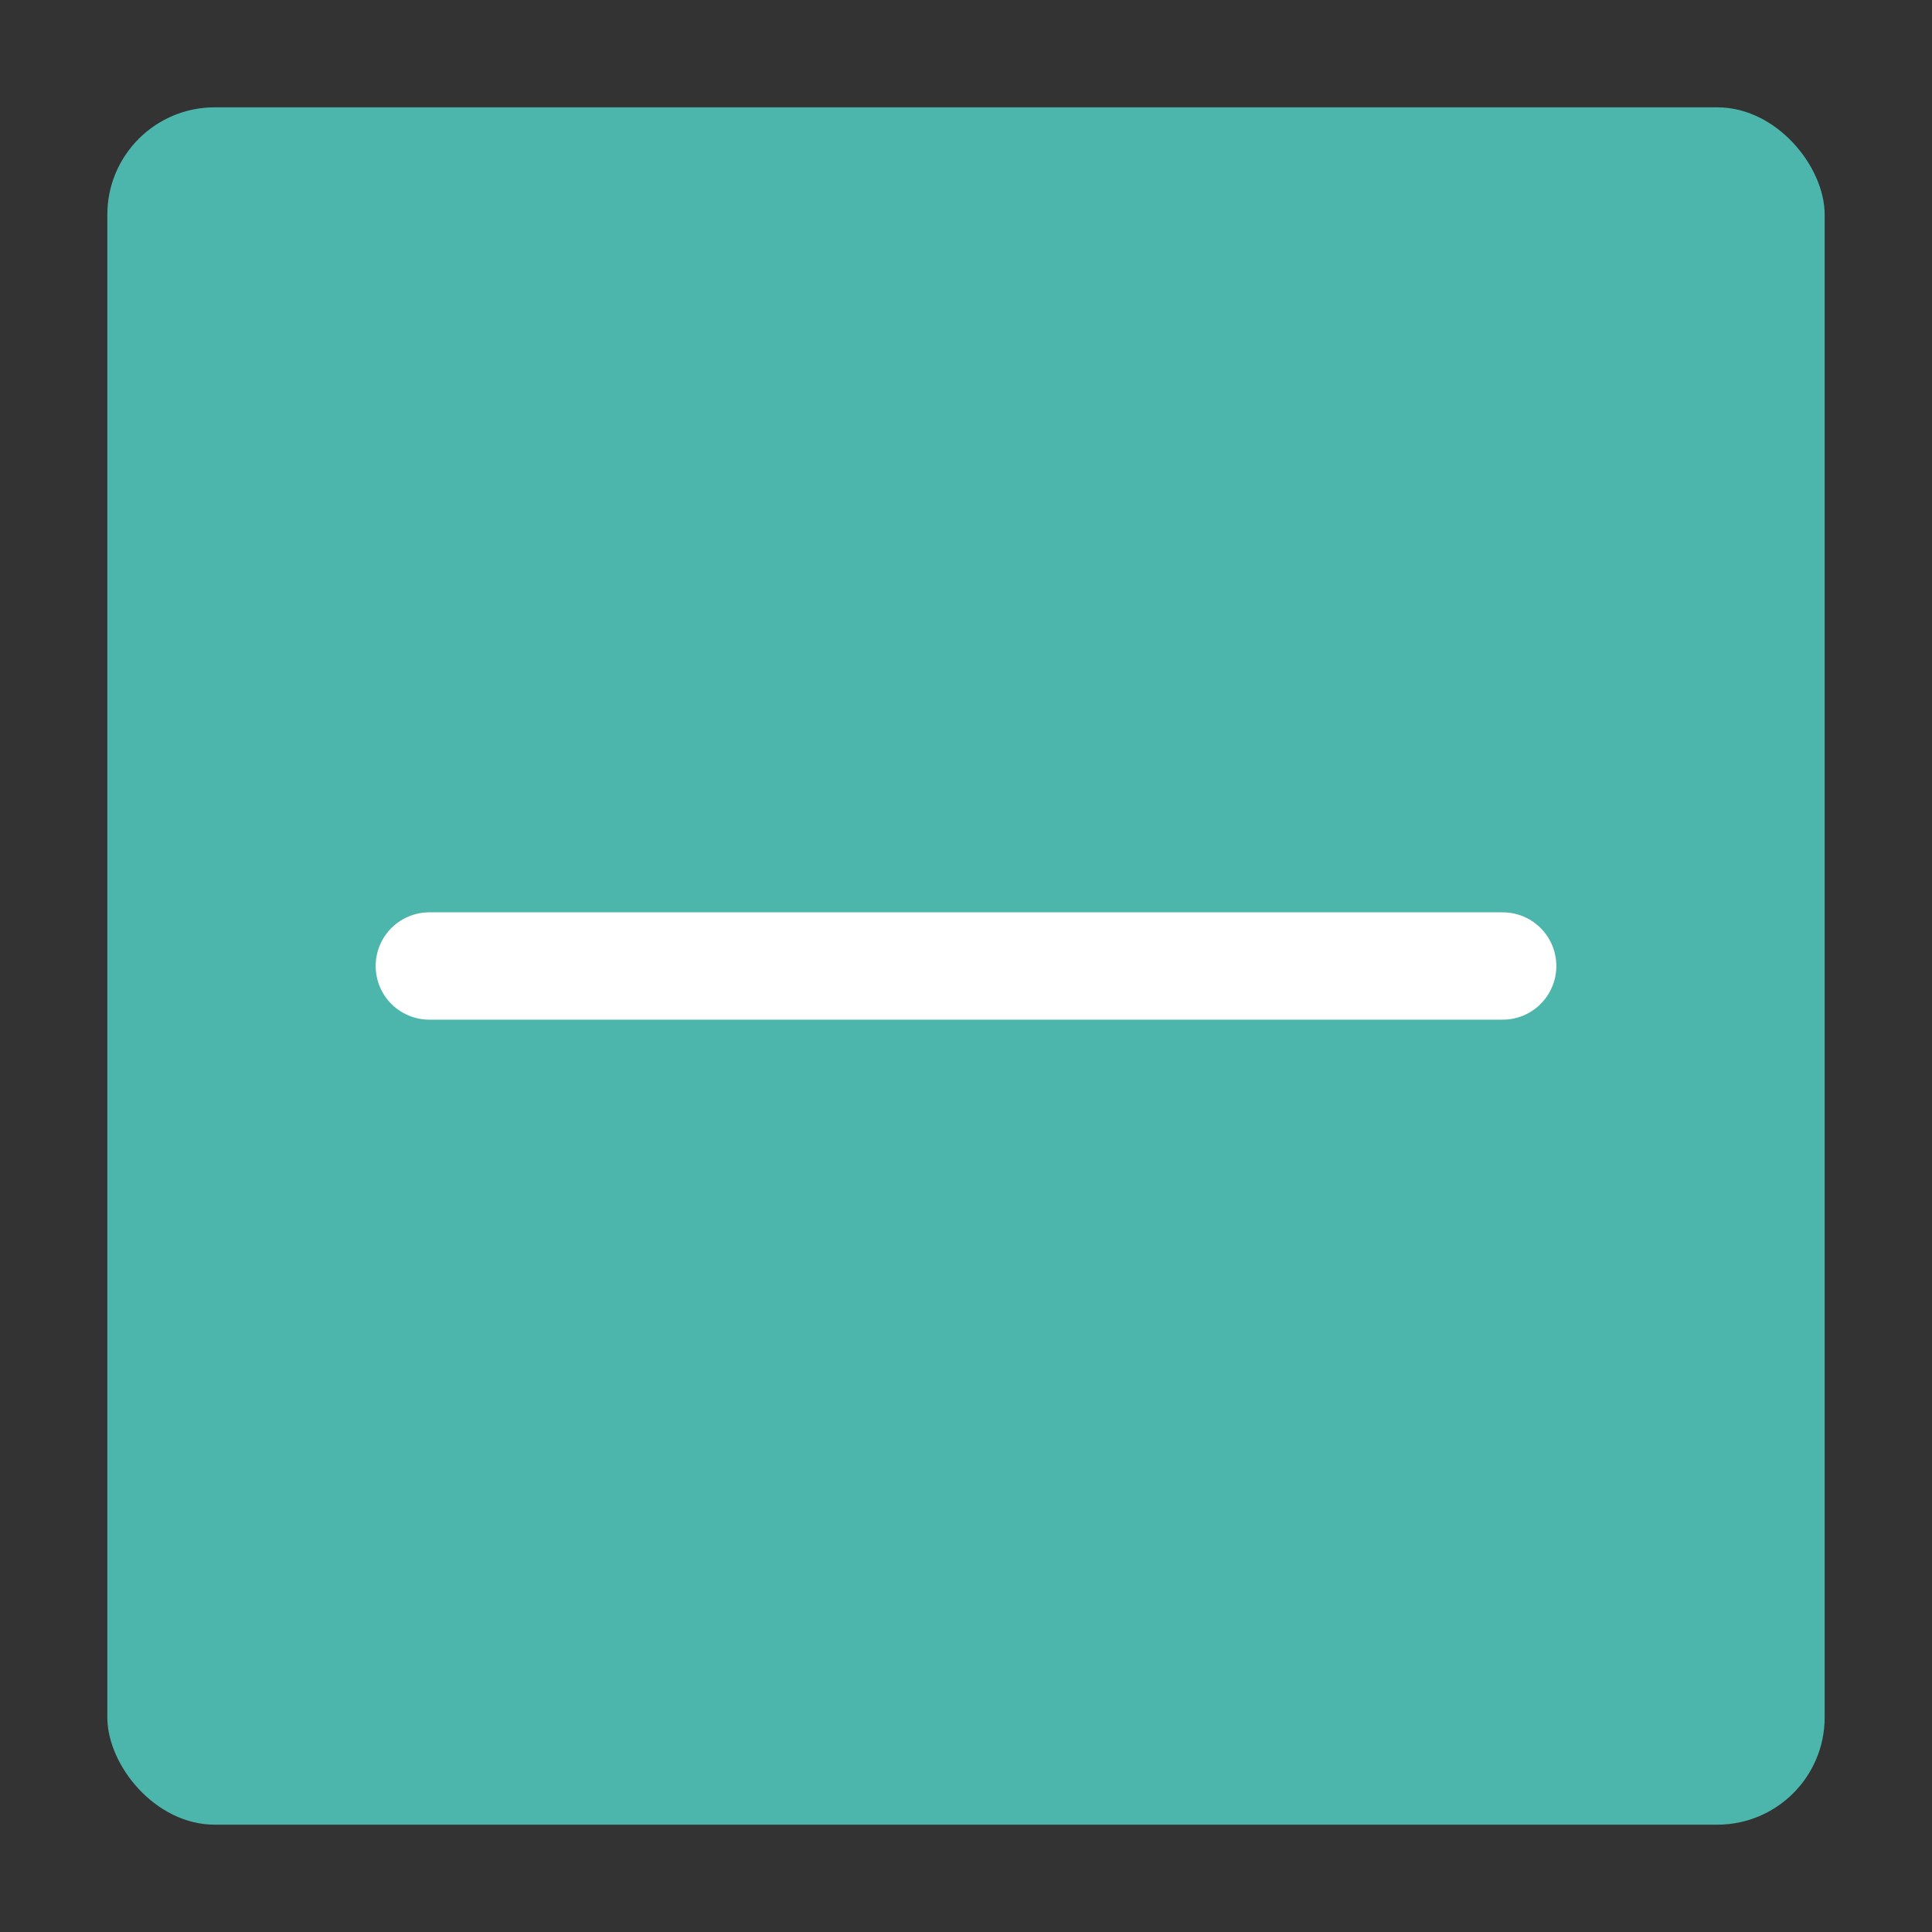 <svg width="18" height="18" viewBox="0 0 18 18" fill="none" xmlns="http://www.w3.org/2000/svg">
  <rect x="0" y="0" width="18" height="18" fill="#333333" stroke="none"/>
  <rect x="1" y="1" width="16" height="16" rx="1" fill="#4db6ac"/>
  <path d="M4 9L14 9" stroke="white" stroke-linecap="round"/>
</svg>

